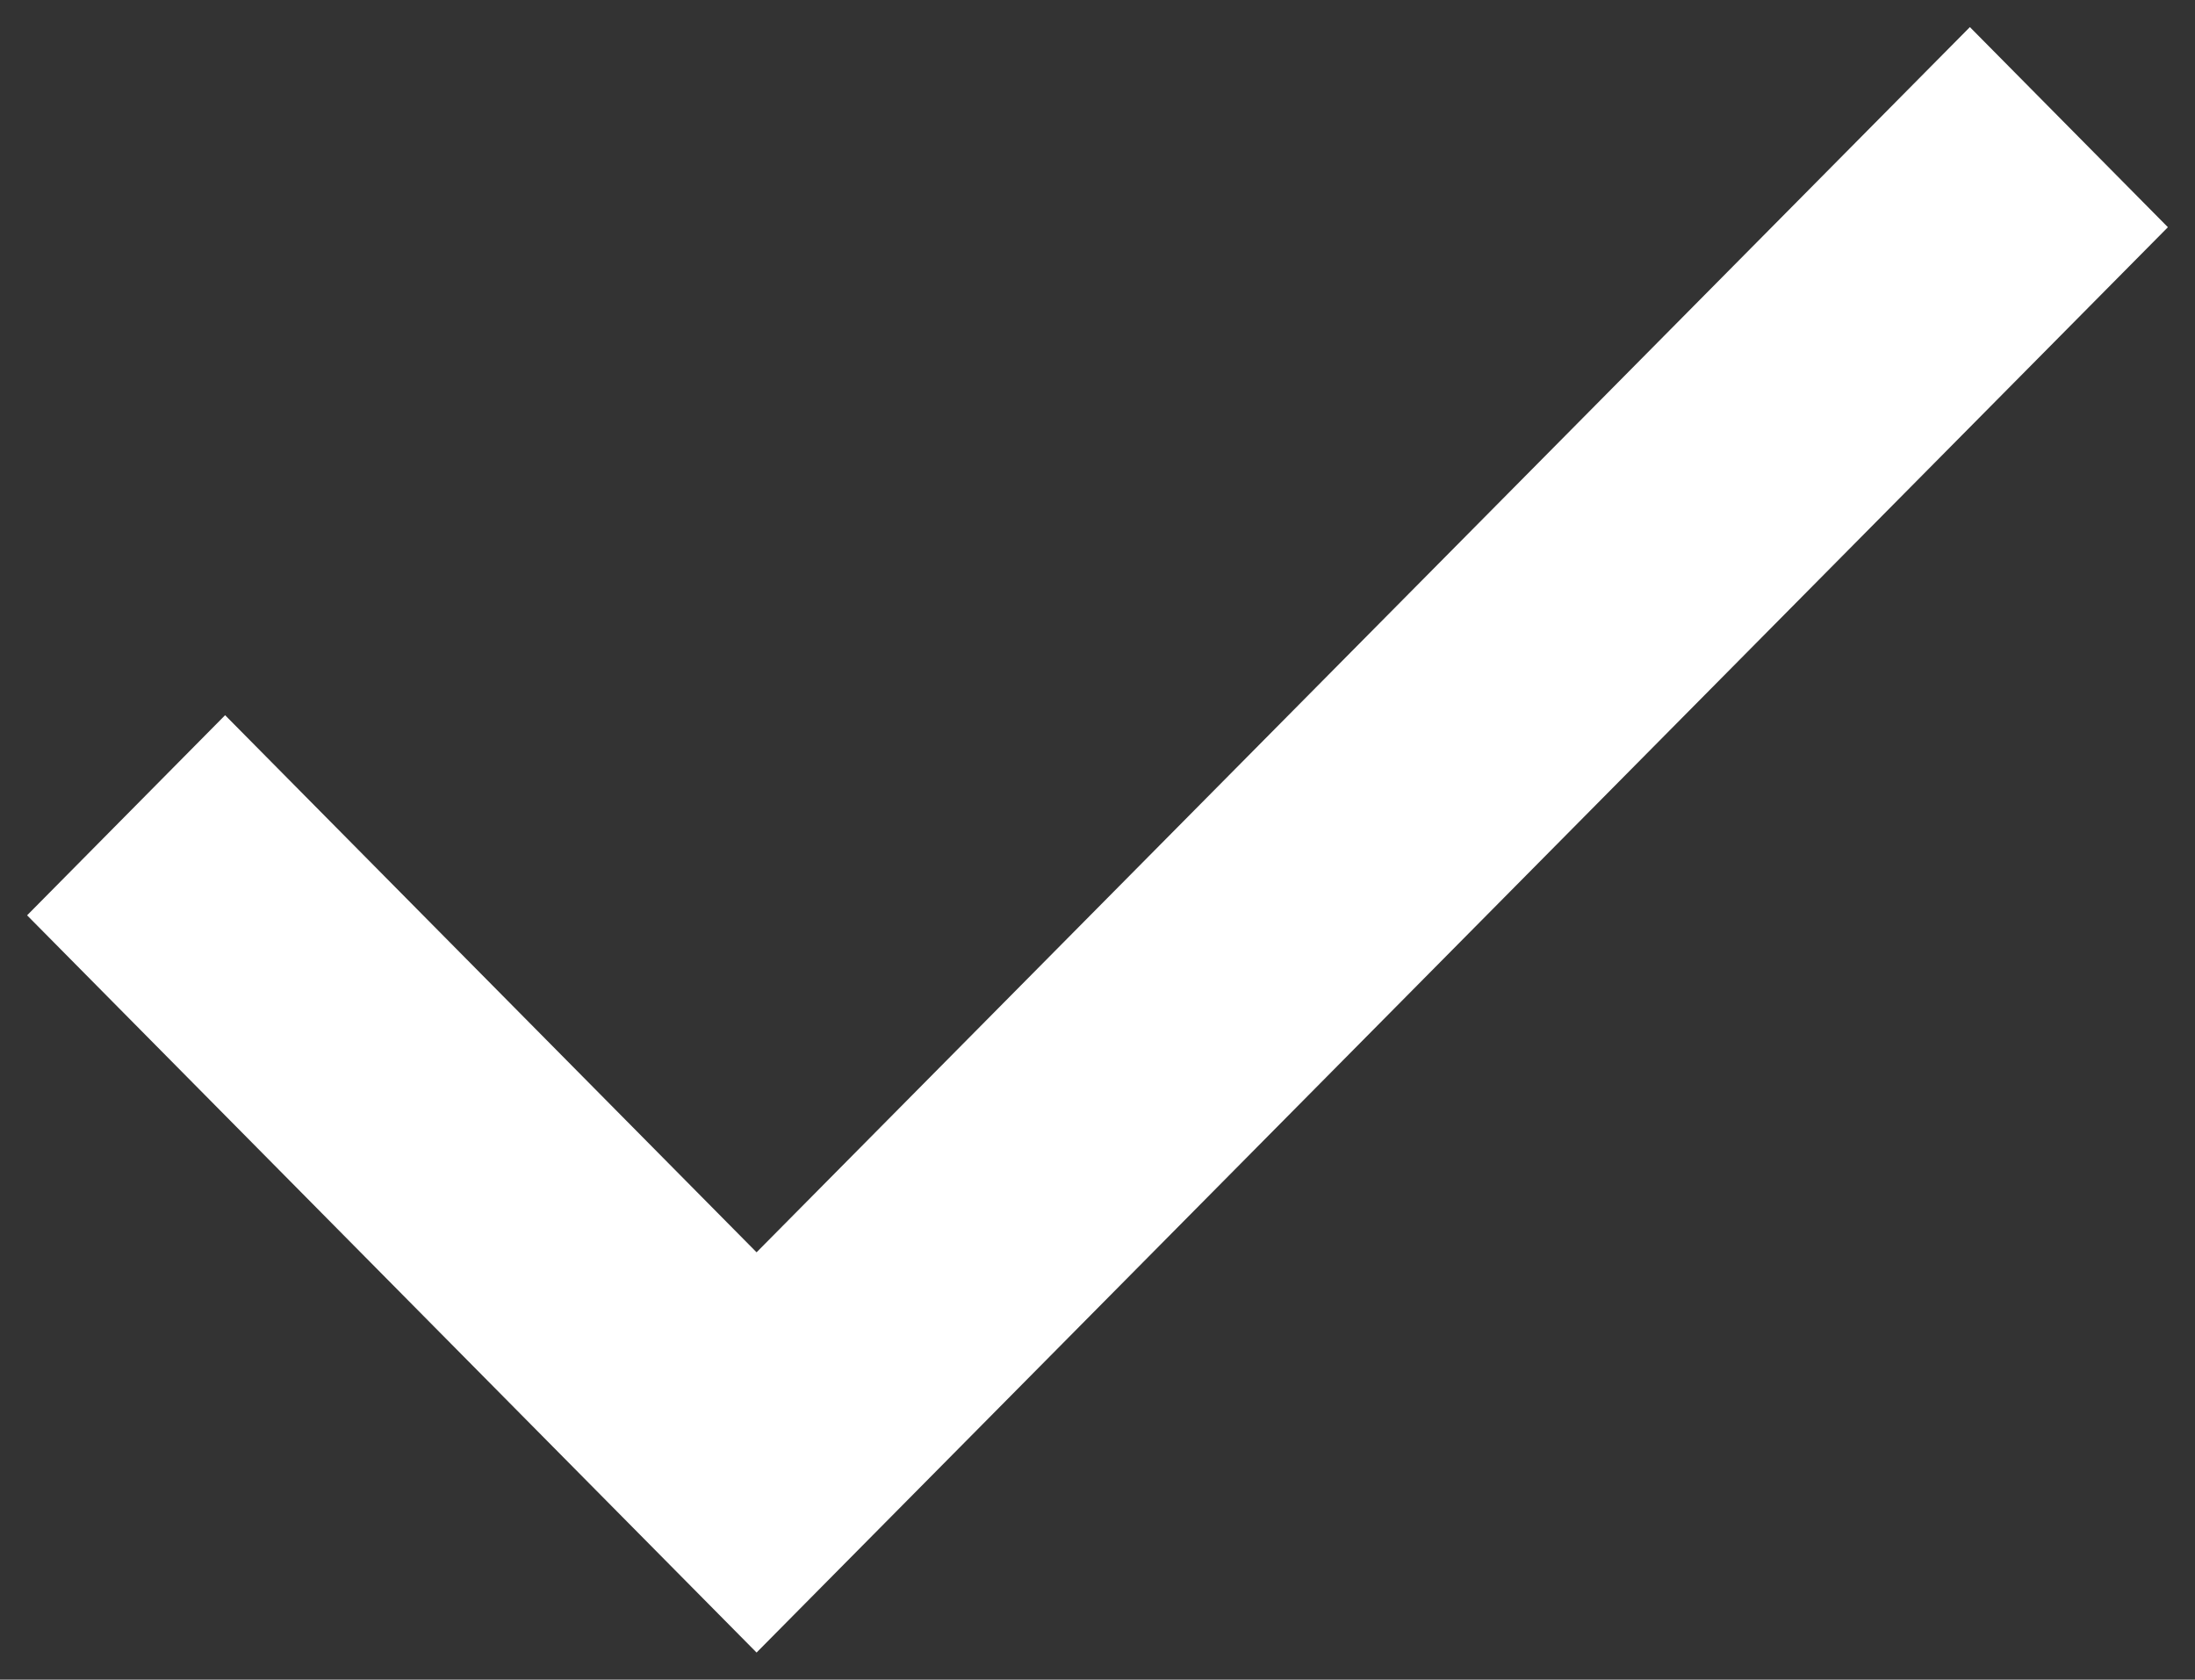 <?xml version="1.0" encoding="UTF-8"?>
<svg xmlns="http://www.w3.org/2000/svg" xmlns:xlink="http://www.w3.org/1999/xlink" version="1.1" id="Ebene_1" x="0px" y="0px" viewBox="0 0 81 62" style="enable-background:new 0 0 81 62;" xml:space="preserve">
<rect x="0" y="0" width="81" height="62" fill="#333333" stroke="none"/>
<style type="text/css">
	.st0{fill:#FFFFFF;}
</style>
<path class="st0" d="M27.919,61L1,33.787l7.307-7.387l19.612,19.826L72.693,1L80,8.387L27.919,61z"></path>
</svg>
